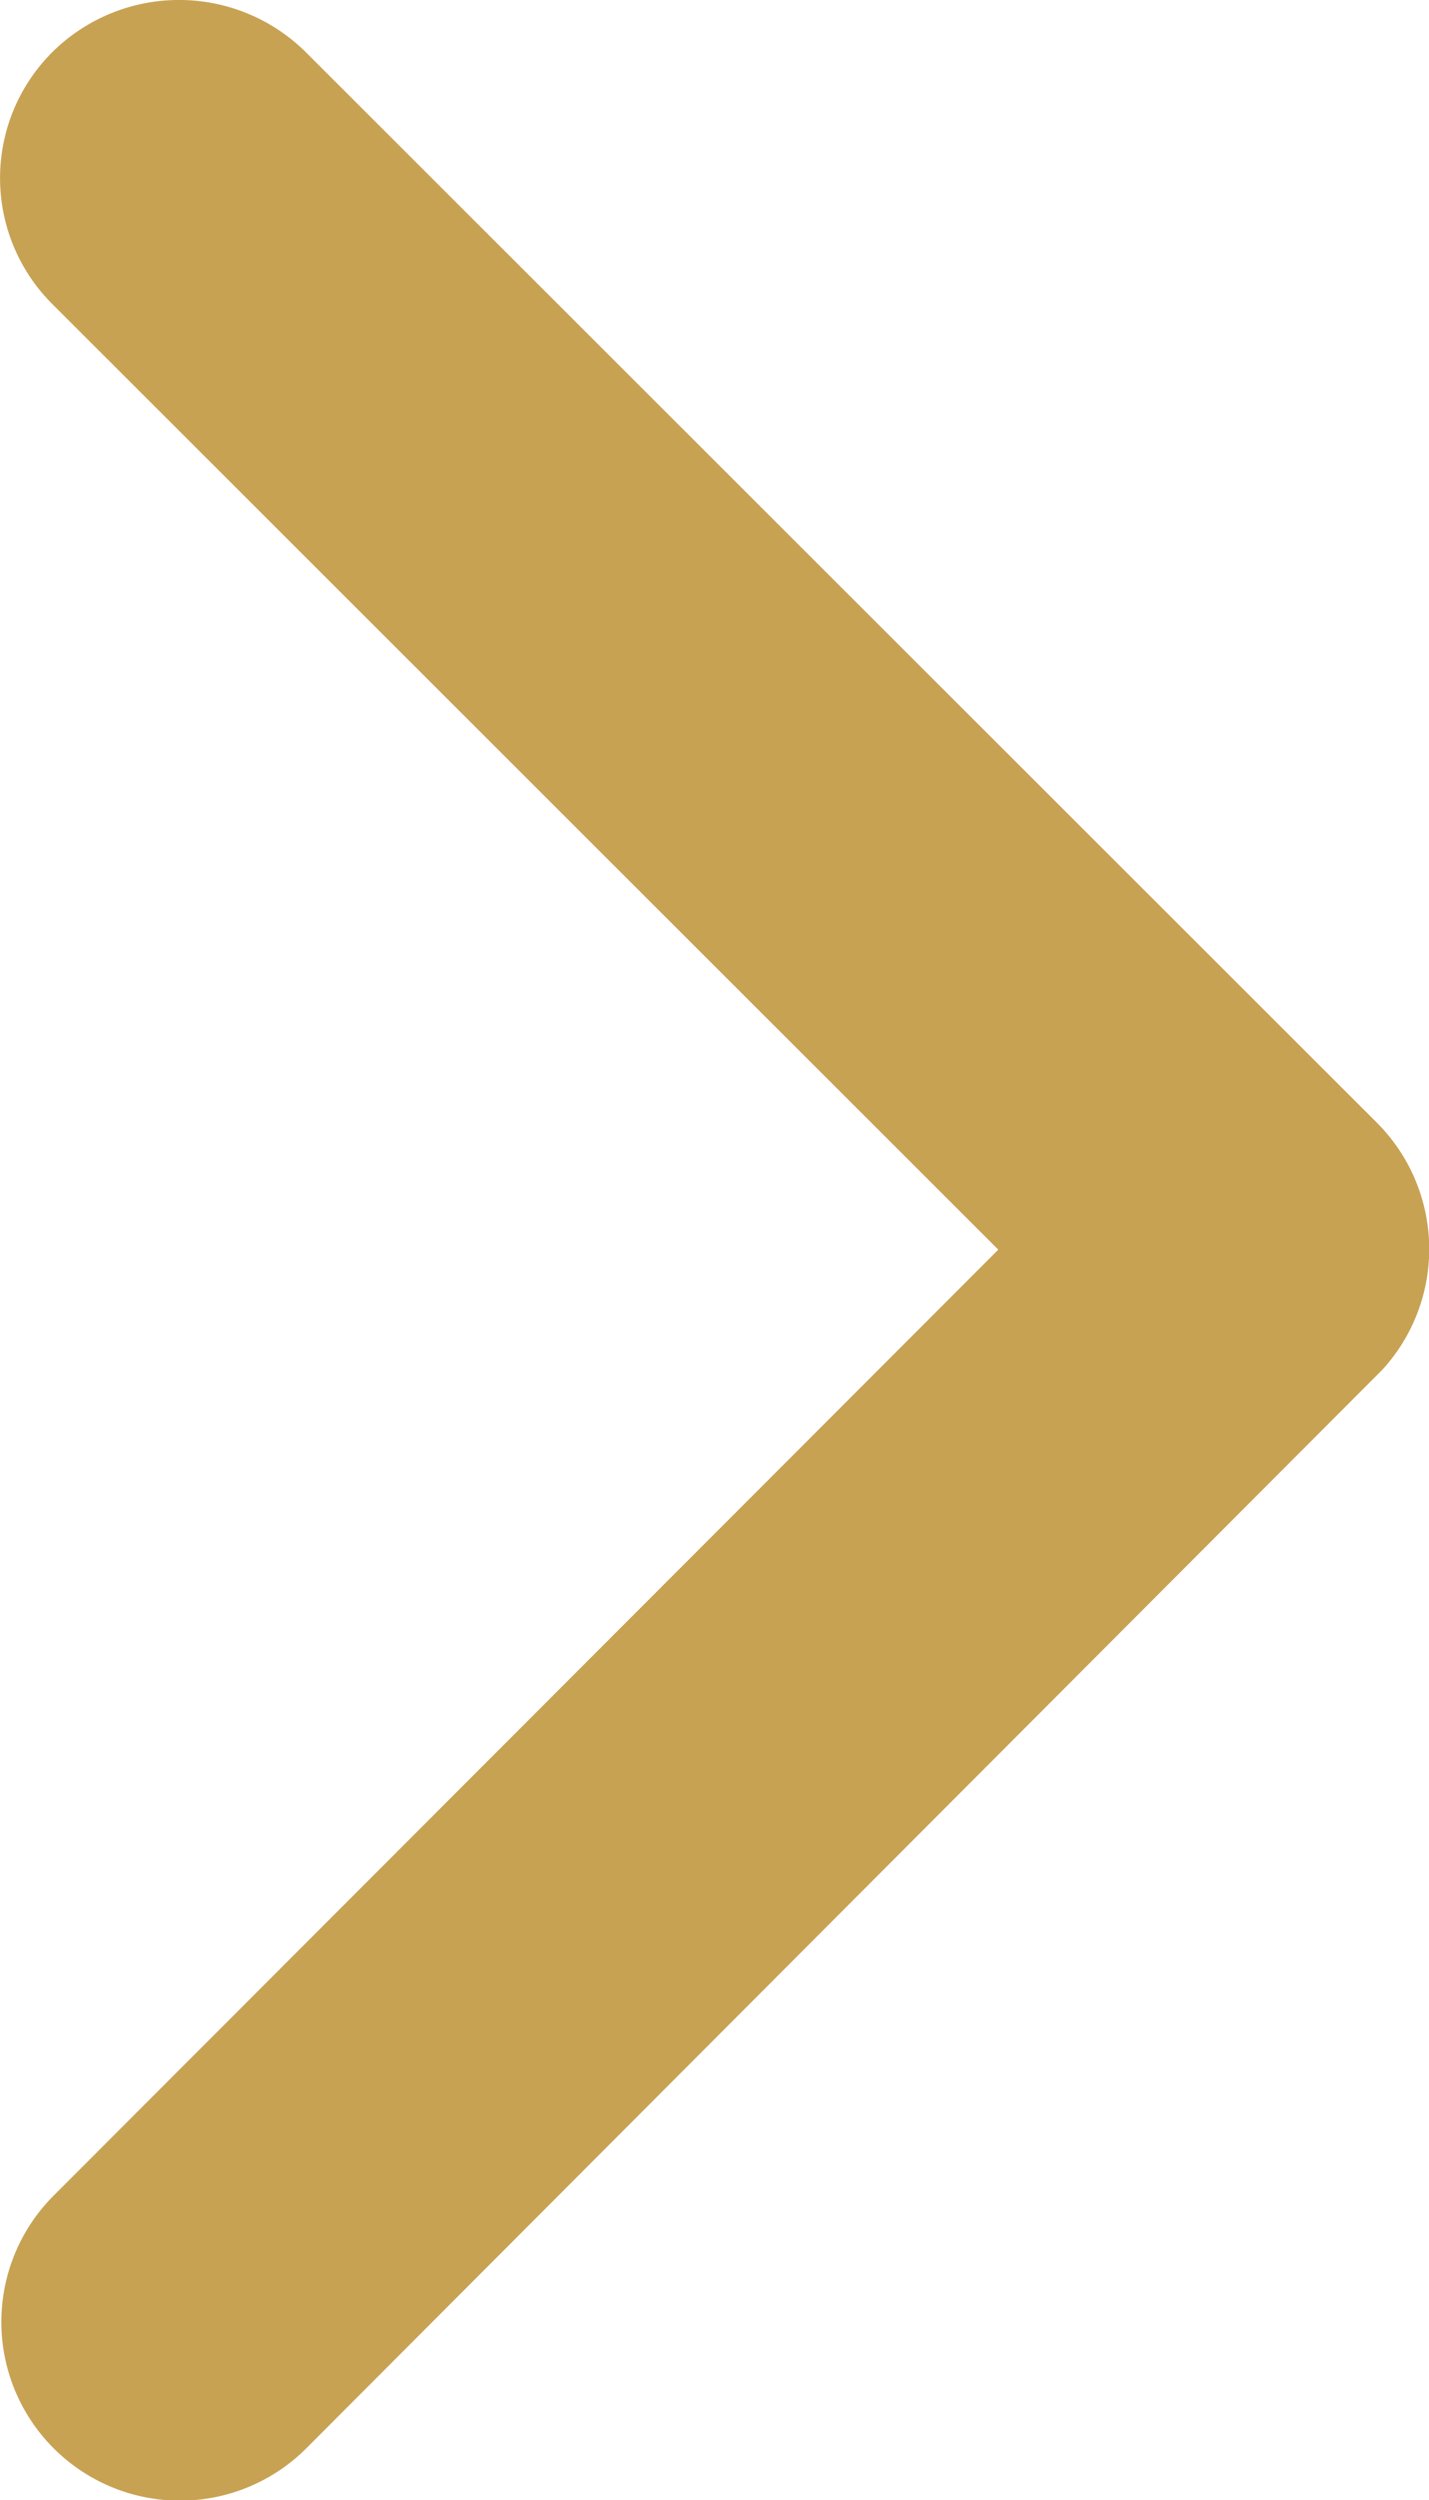 <svg xmlns="http://www.w3.org/2000/svg" width="12" height="20.988" viewBox="0 0 12 20.988"><path d="M19.629,16.686,11.687,8.75a1.493,1.493,0,0,1,0-2.118,1.512,1.512,0,0,1,2.125,0l9,8.992a1.5,1.5,0,0,1,.044,2.068l-9.036,9.054a1.5,1.5,0,0,1-2.125-2.118Z" transform="translate(-11.246 -6.196)" fill="#c8a253"/></svg>